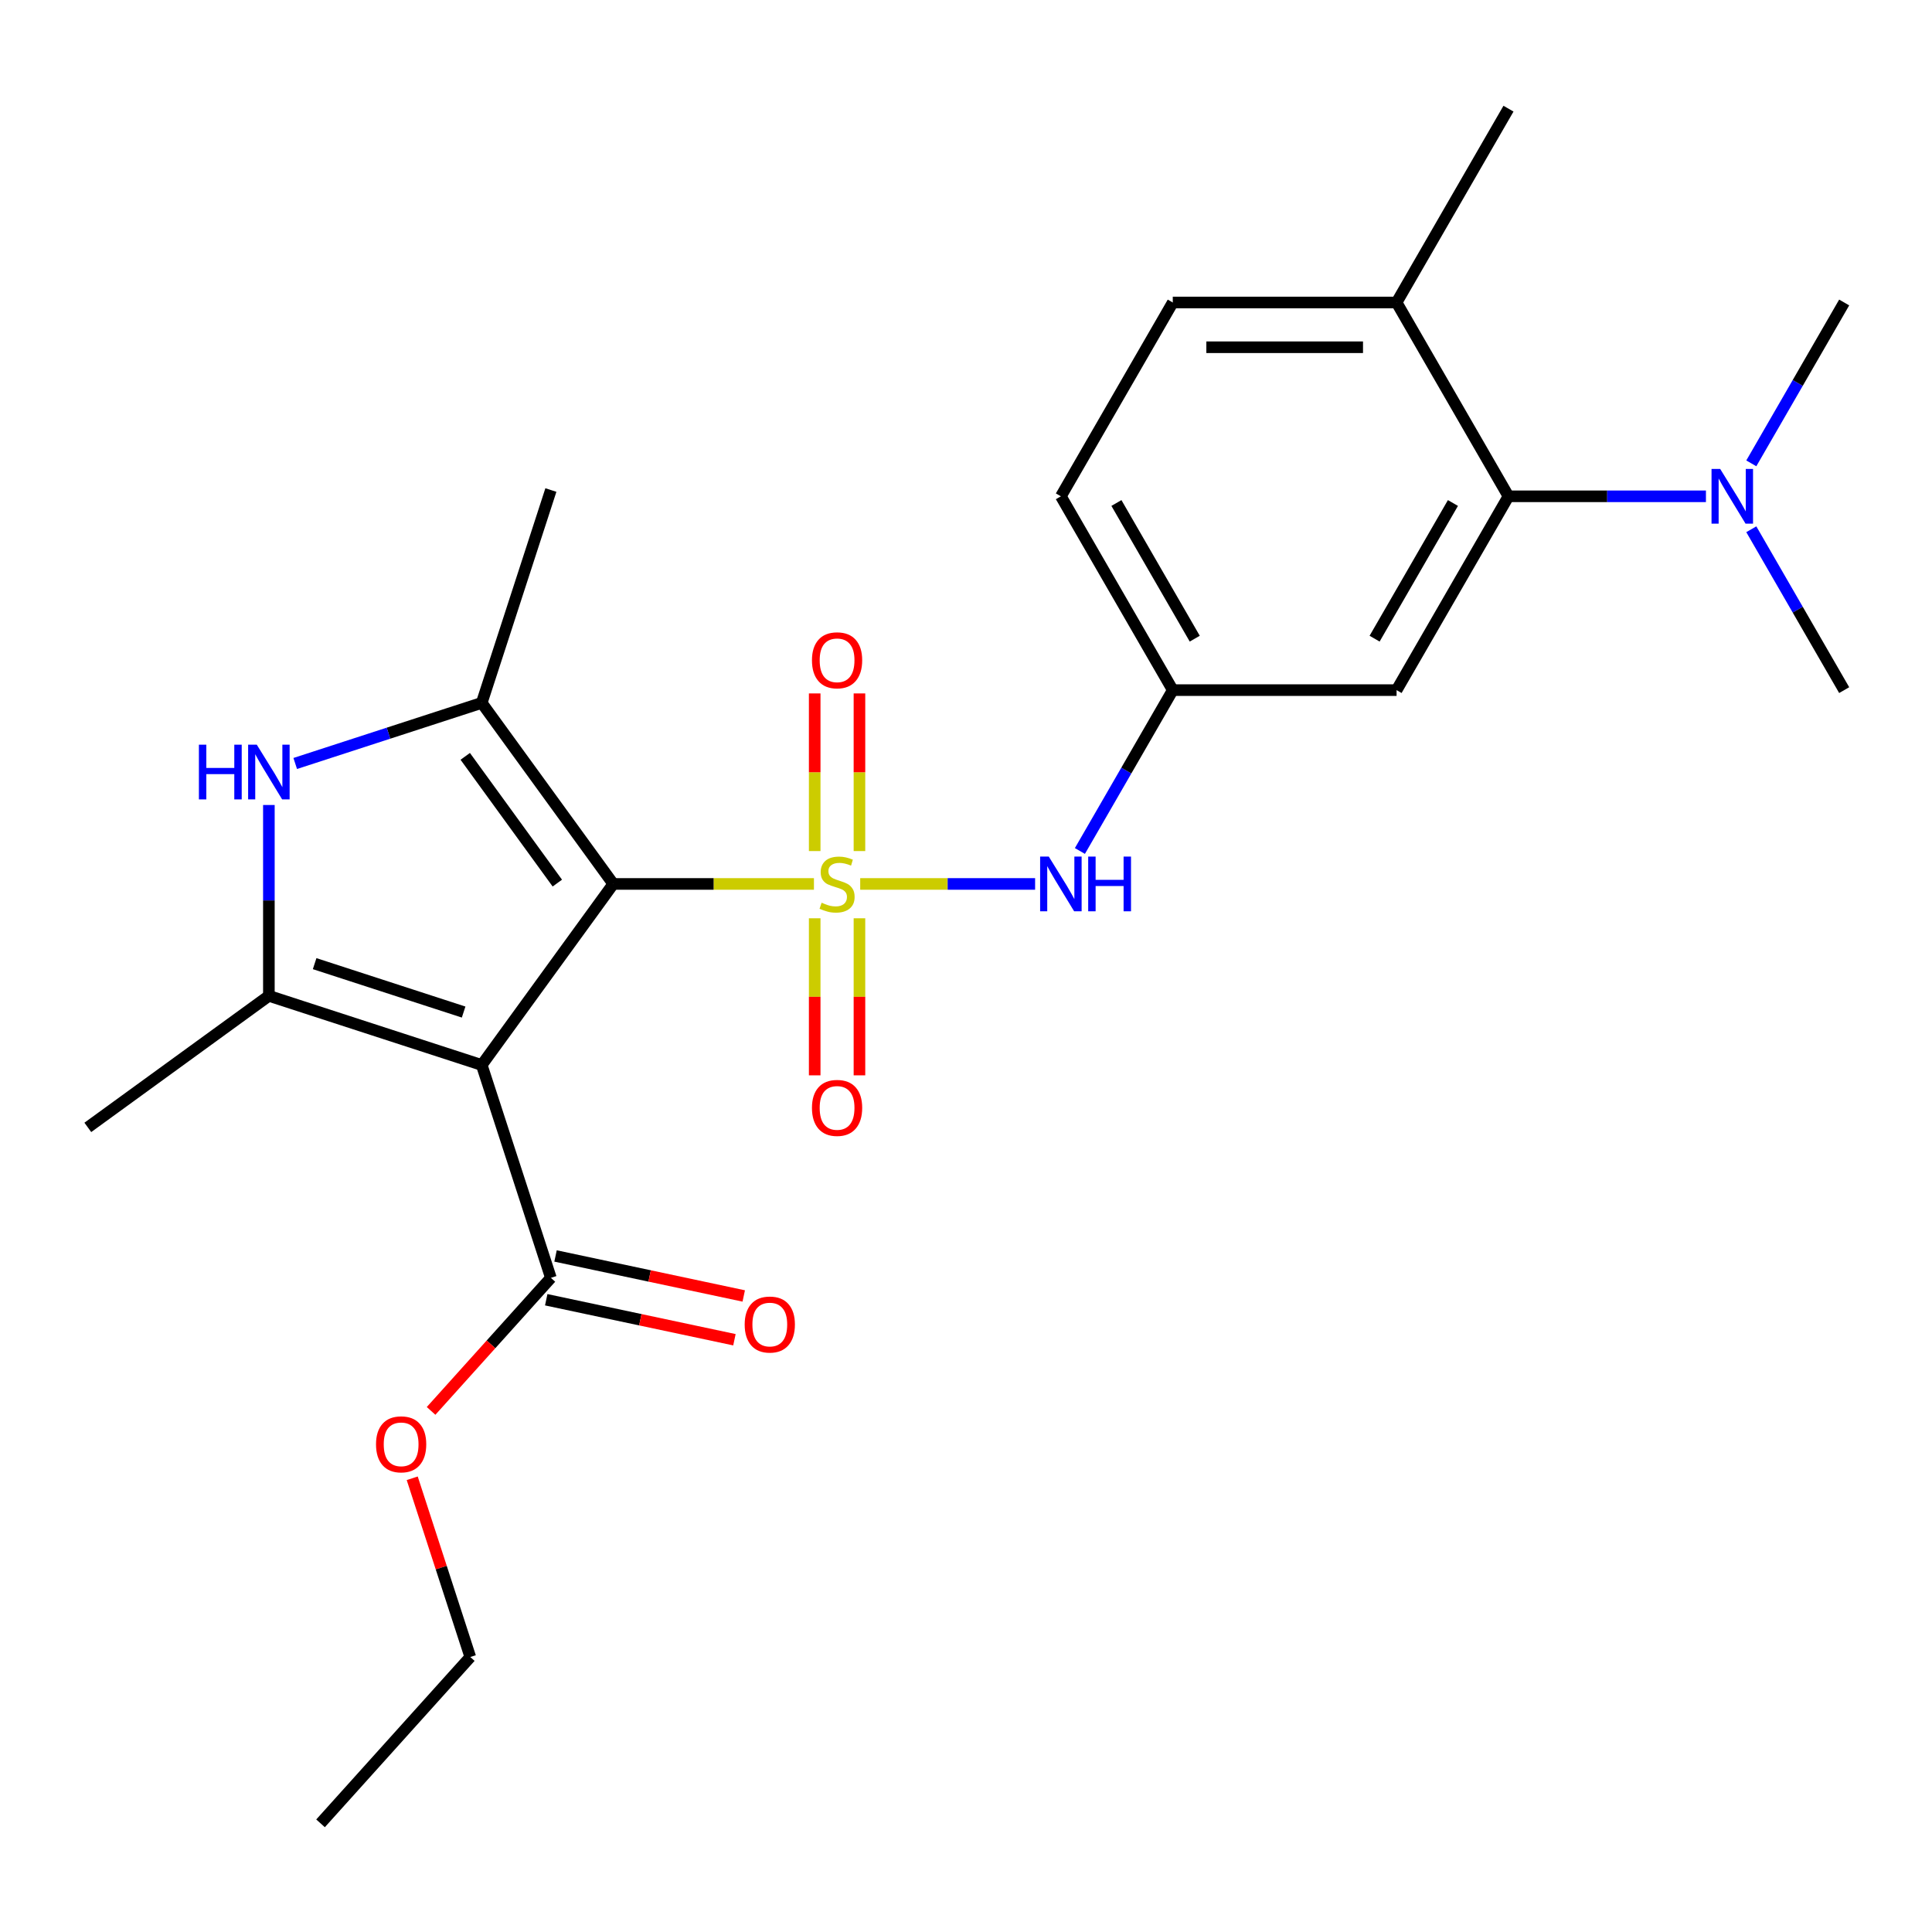 <?xml version='1.0' encoding='iso-8859-1'?>
<svg version='1.1' baseProfile='full'
              xmlns='http://www.w3.org/2000/svg'
                      xmlns:rdkit='http://www.rdkit.org/xml'
                      xmlns:xlink='http://www.w3.org/1999/xlink'
                  xml:space='preserve'
width='1000px' height='1000px' viewBox='0 0 1000 1000'>
<!-- END OF HEADER -->
<rect style='opacity:1.0;fill:#FFFFFF;stroke:none' width='1000' height='1000' x='0' y='0'> </rect>
<path class='bond-0' d='M 421.292,457.526 L 369.361,457.526' style='fill:none;fill-rule:evenodd;stroke:#CCCC00;stroke-width:6px;stroke-linecap:butt;stroke-linejoin:miter;stroke-opacity:1' />
<path class='bond-0' d='M 369.361,457.526 L 317.429,457.526' style='fill:none;fill-rule:evenodd;stroke:#000000;stroke-width:6px;stroke-linecap:butt;stroke-linejoin:miter;stroke-opacity:1' />
<path class='bond-5' d='M 445.244,457.526 L 490.508,457.526' style='fill:none;fill-rule:evenodd;stroke:#CCCC00;stroke-width:6px;stroke-linecap:butt;stroke-linejoin:miter;stroke-opacity:1' />
<path class='bond-5' d='M 490.508,457.526 L 535.771,457.526' style='fill:none;fill-rule:evenodd;stroke:#0000FF;stroke-width:6px;stroke-linecap:butt;stroke-linejoin:miter;stroke-opacity:1' />
<path class='bond-8' d='M 444.852,440.51 L 444.852,399.714' style='fill:none;fill-rule:evenodd;stroke:#CCCC00;stroke-width:6px;stroke-linecap:butt;stroke-linejoin:miter;stroke-opacity:1' />
<path class='bond-8' d='M 444.852,399.714 L 444.852,358.918' style='fill:none;fill-rule:evenodd;stroke:#FF0000;stroke-width:6px;stroke-linecap:butt;stroke-linejoin:miter;stroke-opacity:1' />
<path class='bond-8' d='M 421.684,440.51 L 421.684,399.714' style='fill:none;fill-rule:evenodd;stroke:#CCCC00;stroke-width:6px;stroke-linecap:butt;stroke-linejoin:miter;stroke-opacity:1' />
<path class='bond-8' d='M 421.684,399.714 L 421.684,358.918' style='fill:none;fill-rule:evenodd;stroke:#FF0000;stroke-width:6px;stroke-linecap:butt;stroke-linejoin:miter;stroke-opacity:1' />
<path class='bond-9' d='M 421.684,475.302 L 421.684,515.948' style='fill:none;fill-rule:evenodd;stroke:#CCCC00;stroke-width:6px;stroke-linecap:butt;stroke-linejoin:miter;stroke-opacity:1' />
<path class='bond-9' d='M 421.684,515.948 L 421.684,556.594' style='fill:none;fill-rule:evenodd;stroke:#FF0000;stroke-width:6px;stroke-linecap:butt;stroke-linejoin:miter;stroke-opacity:1' />
<path class='bond-9' d='M 444.852,475.302 L 444.852,515.948' style='fill:none;fill-rule:evenodd;stroke:#CCCC00;stroke-width:6px;stroke-linecap:butt;stroke-linejoin:miter;stroke-opacity:1' />
<path class='bond-9' d='M 444.852,515.948 L 444.852,556.594' style='fill:none;fill-rule:evenodd;stroke:#FF0000;stroke-width:6px;stroke-linecap:butt;stroke-linejoin:miter;stroke-opacity:1' />
<path class='bond-1' d='M 317.429,457.526 L 249.34,551.242' style='fill:none;fill-rule:evenodd;stroke:#000000;stroke-width:6px;stroke-linecap:butt;stroke-linejoin:miter;stroke-opacity:1' />
<path class='bond-2' d='M 317.429,457.526 L 249.34,363.81' style='fill:none;fill-rule:evenodd;stroke:#000000;stroke-width:6px;stroke-linecap:butt;stroke-linejoin:miter;stroke-opacity:1' />
<path class='bond-2' d='M 288.472,457.087 L 240.81,391.486' style='fill:none;fill-rule:evenodd;stroke:#000000;stroke-width:6px;stroke-linecap:butt;stroke-linejoin:miter;stroke-opacity:1' />
<path class='bond-3' d='M 249.34,551.242 L 139.171,515.446' style='fill:none;fill-rule:evenodd;stroke:#000000;stroke-width:6px;stroke-linecap:butt;stroke-linejoin:miter;stroke-opacity:1' />
<path class='bond-3' d='M 239.974,523.839 L 162.855,498.782' style='fill:none;fill-rule:evenodd;stroke:#000000;stroke-width:6px;stroke-linecap:butt;stroke-linejoin:miter;stroke-opacity:1' />
<path class='bond-6' d='M 249.34,551.242 L 285.137,661.412' style='fill:none;fill-rule:evenodd;stroke:#000000;stroke-width:6px;stroke-linecap:butt;stroke-linejoin:miter;stroke-opacity:1' />
<path class='bond-4' d='M 249.34,363.81 L 201.073,379.493' style='fill:none;fill-rule:evenodd;stroke:#000000;stroke-width:6px;stroke-linecap:butt;stroke-linejoin:miter;stroke-opacity:1' />
<path class='bond-4' d='M 201.073,379.493 L 152.807,395.176' style='fill:none;fill-rule:evenodd;stroke:#0000FF;stroke-width:6px;stroke-linecap:butt;stroke-linejoin:miter;stroke-opacity:1' />
<path class='bond-19' d='M 249.34,363.81 L 285.137,253.641' style='fill:none;fill-rule:evenodd;stroke:#000000;stroke-width:6px;stroke-linecap:butt;stroke-linejoin:miter;stroke-opacity:1' />
<path class='bond-18' d='M 139.171,515.446 L 45.455,583.535' style='fill:none;fill-rule:evenodd;stroke:#000000;stroke-width:6px;stroke-linecap:butt;stroke-linejoin:miter;stroke-opacity:1' />
<path class='bond-25' d='M 139.171,515.446 L 139.171,466.054' style='fill:none;fill-rule:evenodd;stroke:#000000;stroke-width:6px;stroke-linecap:butt;stroke-linejoin:miter;stroke-opacity:1' />
<path class='bond-25' d='M 139.171,466.054 L 139.171,416.663' style='fill:none;fill-rule:evenodd;stroke:#0000FF;stroke-width:6px;stroke-linecap:butt;stroke-linejoin:miter;stroke-opacity:1' />
<path class='bond-11' d='M 558.955,440.47 L 582.991,398.839' style='fill:none;fill-rule:evenodd;stroke:#0000FF;stroke-width:6px;stroke-linecap:butt;stroke-linejoin:miter;stroke-opacity:1' />
<path class='bond-11' d='M 582.991,398.839 L 607.027,357.207' style='fill:none;fill-rule:evenodd;stroke:#000000;stroke-width:6px;stroke-linecap:butt;stroke-linejoin:miter;stroke-opacity:1' />
<path class='bond-14' d='M 282.728,672.743 L 331.434,683.096' style='fill:none;fill-rule:evenodd;stroke:#000000;stroke-width:6px;stroke-linecap:butt;stroke-linejoin:miter;stroke-opacity:1' />
<path class='bond-14' d='M 331.434,683.096 L 380.14,693.449' style='fill:none;fill-rule:evenodd;stroke:#FF0000;stroke-width:6px;stroke-linecap:butt;stroke-linejoin:miter;stroke-opacity:1' />
<path class='bond-14' d='M 287.545,650.081 L 336.251,660.434' style='fill:none;fill-rule:evenodd;stroke:#000000;stroke-width:6px;stroke-linecap:butt;stroke-linejoin:miter;stroke-opacity:1' />
<path class='bond-14' d='M 336.251,660.434 L 384.957,670.787' style='fill:none;fill-rule:evenodd;stroke:#FF0000;stroke-width:6px;stroke-linecap:butt;stroke-linejoin:miter;stroke-opacity:1' />
<path class='bond-16' d='M 285.137,661.412 L 254.131,695.847' style='fill:none;fill-rule:evenodd;stroke:#000000;stroke-width:6px;stroke-linecap:butt;stroke-linejoin:miter;stroke-opacity:1' />
<path class='bond-16' d='M 254.131,695.847 L 223.126,730.282' style='fill:none;fill-rule:evenodd;stroke:#FF0000;stroke-width:6px;stroke-linecap:butt;stroke-linejoin:miter;stroke-opacity:1' />
<path class='bond-7' d='M 780.786,256.887 L 722.867,357.207' style='fill:none;fill-rule:evenodd;stroke:#000000;stroke-width:6px;stroke-linecap:butt;stroke-linejoin:miter;stroke-opacity:1' />
<path class='bond-7' d='M 752.035,260.351 L 711.491,330.575' style='fill:none;fill-rule:evenodd;stroke:#000000;stroke-width:6px;stroke-linecap:butt;stroke-linejoin:miter;stroke-opacity:1' />
<path class='bond-12' d='M 780.786,256.887 L 831.888,256.887' style='fill:none;fill-rule:evenodd;stroke:#000000;stroke-width:6px;stroke-linecap:butt;stroke-linejoin:miter;stroke-opacity:1' />
<path class='bond-12' d='M 831.888,256.887 L 882.99,256.887' style='fill:none;fill-rule:evenodd;stroke:#0000FF;stroke-width:6px;stroke-linecap:butt;stroke-linejoin:miter;stroke-opacity:1' />
<path class='bond-26' d='M 780.786,256.887 L 722.867,156.567' style='fill:none;fill-rule:evenodd;stroke:#000000;stroke-width:6px;stroke-linecap:butt;stroke-linejoin:miter;stroke-opacity:1' />
<path class='bond-10' d='M 722.867,357.207 L 607.027,357.207' style='fill:none;fill-rule:evenodd;stroke:#000000;stroke-width:6px;stroke-linecap:butt;stroke-linejoin:miter;stroke-opacity:1' />
<path class='bond-17' d='M 607.027,357.207 L 549.108,256.887' style='fill:none;fill-rule:evenodd;stroke:#000000;stroke-width:6px;stroke-linecap:butt;stroke-linejoin:miter;stroke-opacity:1' />
<path class='bond-17' d='M 618.403,330.575 L 577.86,260.351' style='fill:none;fill-rule:evenodd;stroke:#000000;stroke-width:6px;stroke-linecap:butt;stroke-linejoin:miter;stroke-opacity:1' />
<path class='bond-20' d='M 906.473,273.943 L 930.509,315.575' style='fill:none;fill-rule:evenodd;stroke:#0000FF;stroke-width:6px;stroke-linecap:butt;stroke-linejoin:miter;stroke-opacity:1' />
<path class='bond-20' d='M 930.509,315.575 L 954.545,357.207' style='fill:none;fill-rule:evenodd;stroke:#000000;stroke-width:6px;stroke-linecap:butt;stroke-linejoin:miter;stroke-opacity:1' />
<path class='bond-21' d='M 906.473,239.831 L 930.509,198.199' style='fill:none;fill-rule:evenodd;stroke:#0000FF;stroke-width:6px;stroke-linecap:butt;stroke-linejoin:miter;stroke-opacity:1' />
<path class='bond-21' d='M 930.509,198.199 L 954.545,156.567' style='fill:none;fill-rule:evenodd;stroke:#000000;stroke-width:6px;stroke-linecap:butt;stroke-linejoin:miter;stroke-opacity:1' />
<path class='bond-13' d='M 722.867,156.567 L 607.027,156.567' style='fill:none;fill-rule:evenodd;stroke:#000000;stroke-width:6px;stroke-linecap:butt;stroke-linejoin:miter;stroke-opacity:1' />
<path class='bond-13' d='M 705.491,179.735 L 624.403,179.735' style='fill:none;fill-rule:evenodd;stroke:#000000;stroke-width:6px;stroke-linecap:butt;stroke-linejoin:miter;stroke-opacity:1' />
<path class='bond-22' d='M 722.867,156.567 L 780.786,56.247' style='fill:none;fill-rule:evenodd;stroke:#000000;stroke-width:6px;stroke-linecap:butt;stroke-linejoin:miter;stroke-opacity:1' />
<path class='bond-15' d='M 607.027,156.567 L 549.108,256.887' style='fill:none;fill-rule:evenodd;stroke:#000000;stroke-width:6px;stroke-linecap:butt;stroke-linejoin:miter;stroke-opacity:1' />
<path class='bond-23' d='M 213.362,765.154 L 228.392,811.411' style='fill:none;fill-rule:evenodd;stroke:#FF0000;stroke-width:6px;stroke-linecap:butt;stroke-linejoin:miter;stroke-opacity:1' />
<path class='bond-23' d='M 228.392,811.411 L 243.421,857.667' style='fill:none;fill-rule:evenodd;stroke:#000000;stroke-width:6px;stroke-linecap:butt;stroke-linejoin:miter;stroke-opacity:1' />
<path class='bond-24' d='M 243.421,857.667 L 165.91,943.753' style='fill:none;fill-rule:evenodd;stroke:#000000;stroke-width:6px;stroke-linecap:butt;stroke-linejoin:miter;stroke-opacity:1' />
<path  class='atom-0' d='M 425.268 467.246
Q 425.588 467.366, 426.908 467.926
Q 428.228 468.486, 429.668 468.846
Q 431.148 469.166, 432.588 469.166
Q 435.268 469.166, 436.828 467.886
Q 438.388 466.566, 438.388 464.286
Q 438.388 462.726, 437.588 461.766
Q 436.828 460.806, 435.628 460.286
Q 434.428 459.766, 432.428 459.166
Q 429.908 458.406, 428.388 457.686
Q 426.908 456.966, 425.828 455.446
Q 424.788 453.926, 424.788 451.366
Q 424.788 447.806, 427.188 445.606
Q 429.628 443.406, 434.428 443.406
Q 437.708 443.406, 441.428 444.966
L 440.508 448.046
Q 437.108 446.646, 434.548 446.646
Q 431.788 446.646, 430.268 447.806
Q 428.748 448.926, 428.788 450.886
Q 428.788 452.406, 429.548 453.326
Q 430.348 454.246, 431.468 454.766
Q 432.628 455.286, 434.548 455.886
Q 437.108 456.686, 438.628 457.486
Q 440.148 458.286, 441.228 459.926
Q 442.348 461.526, 442.348 464.286
Q 442.348 468.206, 439.708 470.326
Q 437.108 472.406, 432.748 472.406
Q 430.228 472.406, 428.308 471.846
Q 426.428 471.326, 424.188 470.406
L 425.268 467.246
' fill='#CCCC00'/>
<path  class='atom-5' d='M 102.951 385.447
L 106.791 385.447
L 106.791 397.487
L 121.271 397.487
L 121.271 385.447
L 125.111 385.447
L 125.111 413.767
L 121.271 413.767
L 121.271 400.687
L 106.791 400.687
L 106.791 413.767
L 102.951 413.767
L 102.951 385.447
' fill='#0000FF'/>
<path  class='atom-5' d='M 132.911 385.447
L 142.191 400.447
Q 143.111 401.927, 144.591 404.607
Q 146.071 407.287, 146.151 407.447
L 146.151 385.447
L 149.911 385.447
L 149.911 413.767
L 146.031 413.767
L 136.071 397.367
Q 134.911 395.447, 133.671 393.247
Q 132.471 391.047, 132.111 390.367
L 132.111 413.767
L 128.431 413.767
L 128.431 385.447
L 132.911 385.447
' fill='#0000FF'/>
<path  class='atom-6' d='M 542.848 443.366
L 552.128 458.366
Q 553.048 459.846, 554.528 462.526
Q 556.008 465.206, 556.088 465.366
L 556.088 443.366
L 559.848 443.366
L 559.848 471.686
L 555.968 471.686
L 546.008 455.286
Q 544.848 453.366, 543.608 451.166
Q 542.408 448.966, 542.048 448.286
L 542.048 471.686
L 538.368 471.686
L 538.368 443.366
L 542.848 443.366
' fill='#0000FF'/>
<path  class='atom-6' d='M 563.248 443.366
L 567.088 443.366
L 567.088 455.406
L 581.568 455.406
L 581.568 443.366
L 585.408 443.366
L 585.408 471.686
L 581.568 471.686
L 581.568 458.606
L 567.088 458.606
L 567.088 471.686
L 563.248 471.686
L 563.248 443.366
' fill='#0000FF'/>
<path  class='atom-9' d='M 420.268 341.767
Q 420.268 334.967, 423.628 331.167
Q 426.988 327.367, 433.268 327.367
Q 439.548 327.367, 442.908 331.167
Q 446.268 334.967, 446.268 341.767
Q 446.268 348.647, 442.868 352.567
Q 439.468 356.447, 433.268 356.447
Q 427.028 356.447, 423.628 352.567
Q 420.268 348.687, 420.268 341.767
M 433.268 353.247
Q 437.588 353.247, 439.908 350.367
Q 442.268 347.447, 442.268 341.767
Q 442.268 336.207, 439.908 333.407
Q 437.588 330.567, 433.268 330.567
Q 428.948 330.567, 426.588 333.367
Q 424.268 336.167, 424.268 341.767
Q 424.268 347.487, 426.588 350.367
Q 428.948 353.247, 433.268 353.247
' fill='#FF0000'/>
<path  class='atom-10' d='M 420.268 573.446
Q 420.268 566.646, 423.628 562.846
Q 426.988 559.046, 433.268 559.046
Q 439.548 559.046, 442.908 562.846
Q 446.268 566.646, 446.268 573.446
Q 446.268 580.326, 442.868 584.246
Q 439.468 588.126, 433.268 588.126
Q 427.028 588.126, 423.628 584.246
Q 420.268 580.366, 420.268 573.446
M 433.268 584.926
Q 437.588 584.926, 439.908 582.046
Q 442.268 579.126, 442.268 573.446
Q 442.268 567.886, 439.908 565.086
Q 437.588 562.246, 433.268 562.246
Q 428.948 562.246, 426.588 565.046
Q 424.268 567.846, 424.268 573.446
Q 424.268 579.166, 426.588 582.046
Q 428.948 584.926, 433.268 584.926
' fill='#FF0000'/>
<path  class='atom-13' d='M 890.366 242.727
L 899.646 257.727
Q 900.566 259.207, 902.046 261.887
Q 903.526 264.567, 903.606 264.727
L 903.606 242.727
L 907.366 242.727
L 907.366 271.047
L 903.486 271.047
L 893.526 254.647
Q 892.366 252.727, 891.126 250.527
Q 889.926 248.327, 889.566 247.647
L 889.566 271.047
L 885.886 271.047
L 885.886 242.727
L 890.366 242.727
' fill='#0000FF'/>
<path  class='atom-15' d='M 385.445 685.577
Q 385.445 678.777, 388.805 674.977
Q 392.165 671.177, 398.445 671.177
Q 404.725 671.177, 408.085 674.977
Q 411.445 678.777, 411.445 685.577
Q 411.445 692.457, 408.045 696.377
Q 404.645 700.257, 398.445 700.257
Q 392.205 700.257, 388.805 696.377
Q 385.445 692.497, 385.445 685.577
M 398.445 697.057
Q 402.765 697.057, 405.085 694.177
Q 407.445 691.257, 407.445 685.577
Q 407.445 680.017, 405.085 677.217
Q 402.765 674.377, 398.445 674.377
Q 394.125 674.377, 391.765 677.177
Q 389.445 679.977, 389.445 685.577
Q 389.445 691.297, 391.765 694.177
Q 394.125 697.057, 398.445 697.057
' fill='#FF0000'/>
<path  class='atom-17' d='M 194.625 747.578
Q 194.625 740.778, 197.985 736.978
Q 201.345 733.178, 207.625 733.178
Q 213.905 733.178, 217.265 736.978
Q 220.625 740.778, 220.625 747.578
Q 220.625 754.458, 217.225 758.378
Q 213.825 762.258, 207.625 762.258
Q 201.385 762.258, 197.985 758.378
Q 194.625 754.498, 194.625 747.578
M 207.625 759.058
Q 211.945 759.058, 214.265 756.178
Q 216.625 753.258, 216.625 747.578
Q 216.625 742.018, 214.265 739.218
Q 211.945 736.378, 207.625 736.378
Q 203.305 736.378, 200.945 739.178
Q 198.625 741.978, 198.625 747.578
Q 198.625 753.298, 200.945 756.178
Q 203.305 759.058, 207.625 759.058
' fill='#FF0000'/>
</svg>
